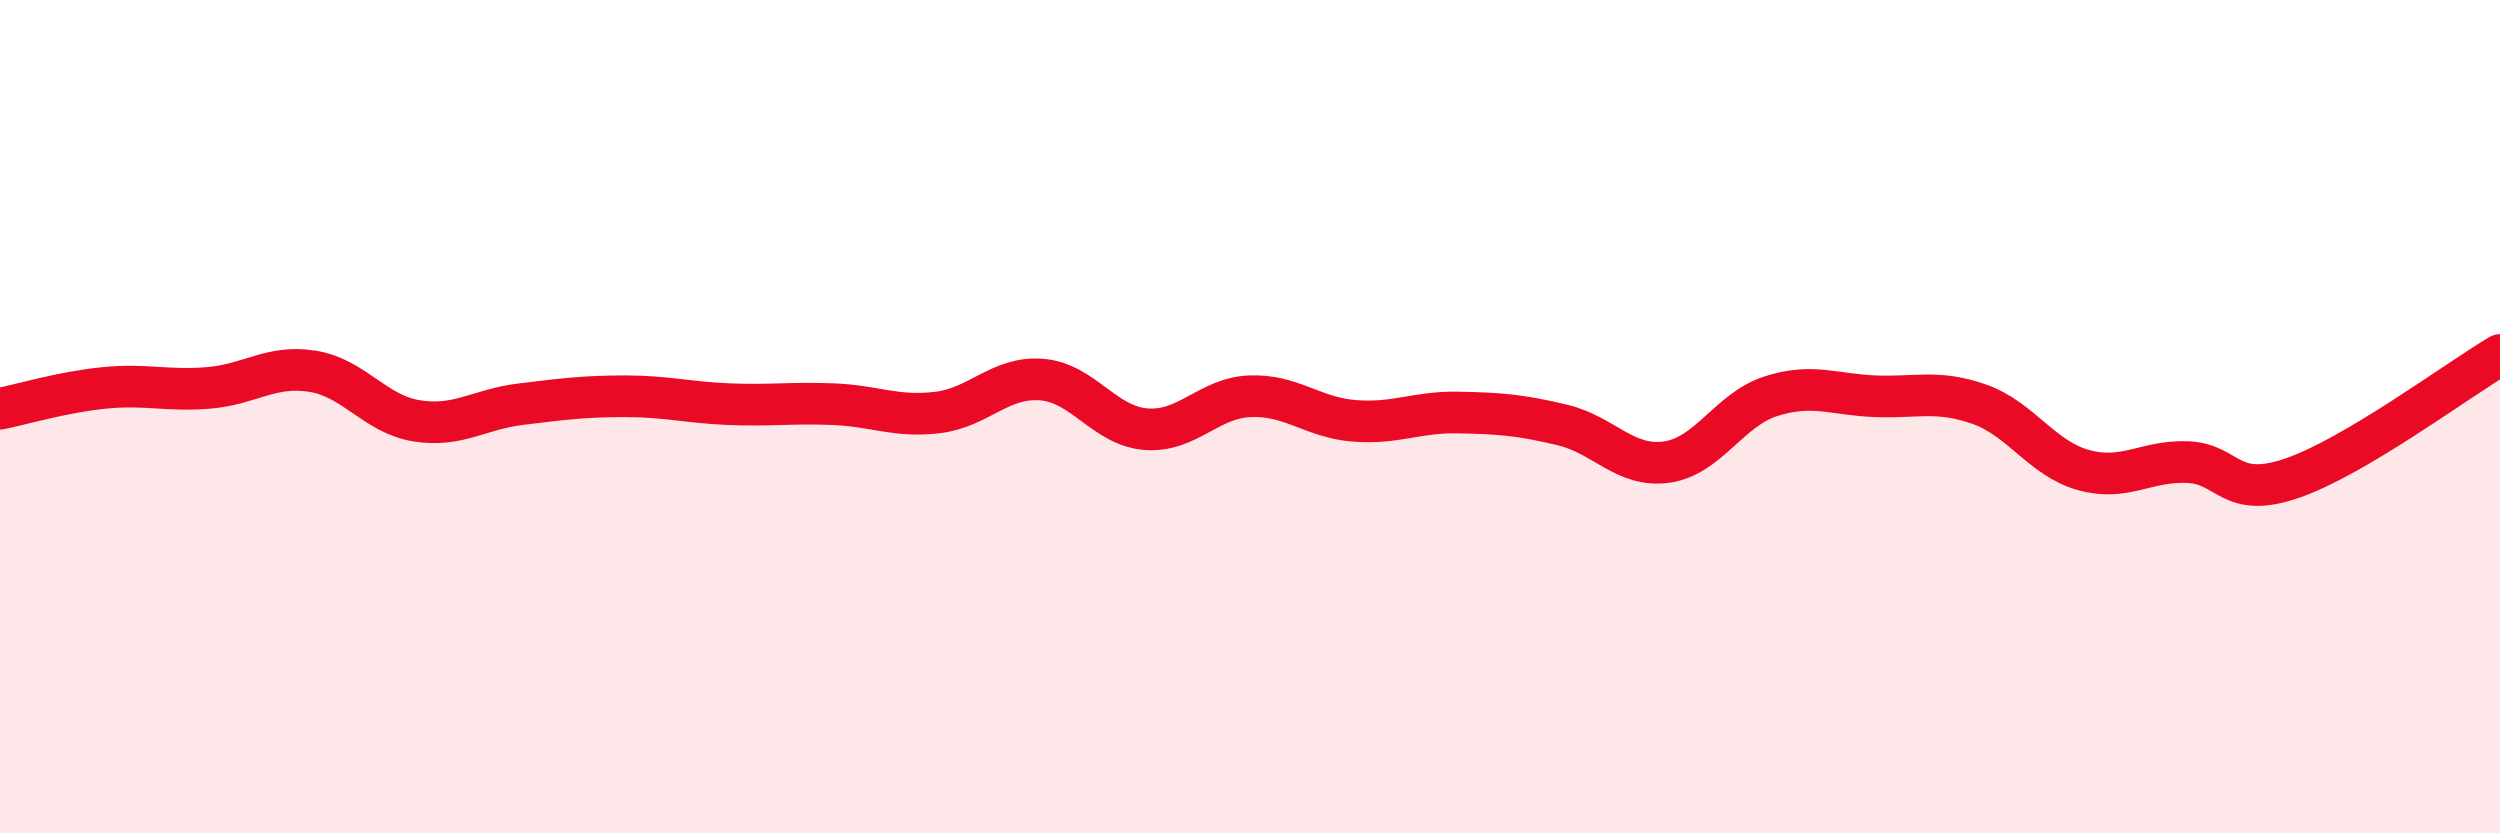
    <svg width="60" height="20" viewBox="0 0 60 20" xmlns="http://www.w3.org/2000/svg">
      <path
        d="M 0,9.81 C 0.5,9.71 1.5,9.41 2.5,9.31 C 3.5,9.21 4,9.39 5,9.31 C 6,9.23 6.5,8.75 7.5,8.91 C 8.5,9.07 9,9.94 10,10.1 C 11,10.26 11.5,9.82 12.5,9.7 C 13.5,9.58 14,9.51 15,9.51 C 16,9.51 16.5,9.66 17.5,9.7 C 18.5,9.74 19,9.66 20,9.7 C 21,9.74 21.5,10.02 22.5,9.9 C 23.5,9.78 24,9.03 25,9.11 C 26,9.19 26.5,10.22 27.5,10.3 C 28.5,10.38 29,9.55 30,9.51 C 31,9.47 31.5,10.02 32.5,10.1 C 33.5,10.18 34,9.88 35,9.9 C 36,9.92 36.5,9.96 37.5,10.2 C 38.5,10.44 39,11.23 40,11.09 C 41,10.95 41.5,9.83 42.5,9.51 C 43.5,9.19 44,9.47 45,9.51 C 46,9.55 46.5,9.35 47.5,9.7 C 48.5,10.05 49,11 50,11.28 C 51,11.56 51.5,11.05 52.5,11.09 C 53.5,11.13 53.5,11.99 55,11.48 C 56.5,10.97 59,9.11 60,8.52L60 20L0 20Z"
        fill="#EB0A25"
        opacity="0.1"
        stroke-linecap="round"
        stroke-linejoin="round"
      />
      <path
        d="M 0,9.81 C 0.5,9.71 1.5,9.41 2.5,9.31 C 3.5,9.21 4,9.39 5,9.31 C 6,9.23 6.5,8.75 7.5,8.91 C 8.5,9.07 9,9.94 10,10.1 C 11,10.26 11.5,9.82 12.5,9.7 C 13.5,9.58 14,9.51 15,9.51 C 16,9.51 16.5,9.66 17.5,9.7 C 18.5,9.74 19,9.66 20,9.7 C 21,9.74 21.5,10.02 22.5,9.9 C 23.5,9.78 24,9.03 25,9.11 C 26,9.19 26.5,10.22 27.5,10.3 C 28.5,10.38 29,9.55 30,9.51 C 31,9.47 31.5,10.02 32.5,10.1 C 33.5,10.18 34,9.88 35,9.9 C 36,9.92 36.5,9.96 37.5,10.2 C 38.5,10.44 39,11.23 40,11.09 C 41,10.95 41.5,9.83 42.5,9.51 C 43.5,9.19 44,9.47 45,9.51 C 46,9.55 46.5,9.35 47.5,9.7 C 48.5,10.05 49,11 50,11.28 C 51,11.56 51.5,11.05 52.5,11.09 C 53.5,11.13 53.5,11.99 55,11.48 C 56.5,10.97 59,9.11 60,8.52"
        stroke="#EB0A25"
        stroke-width="1"
        fill="none"
        stroke-linecap="round"
        stroke-linejoin="round"
      />
    </svg>
  